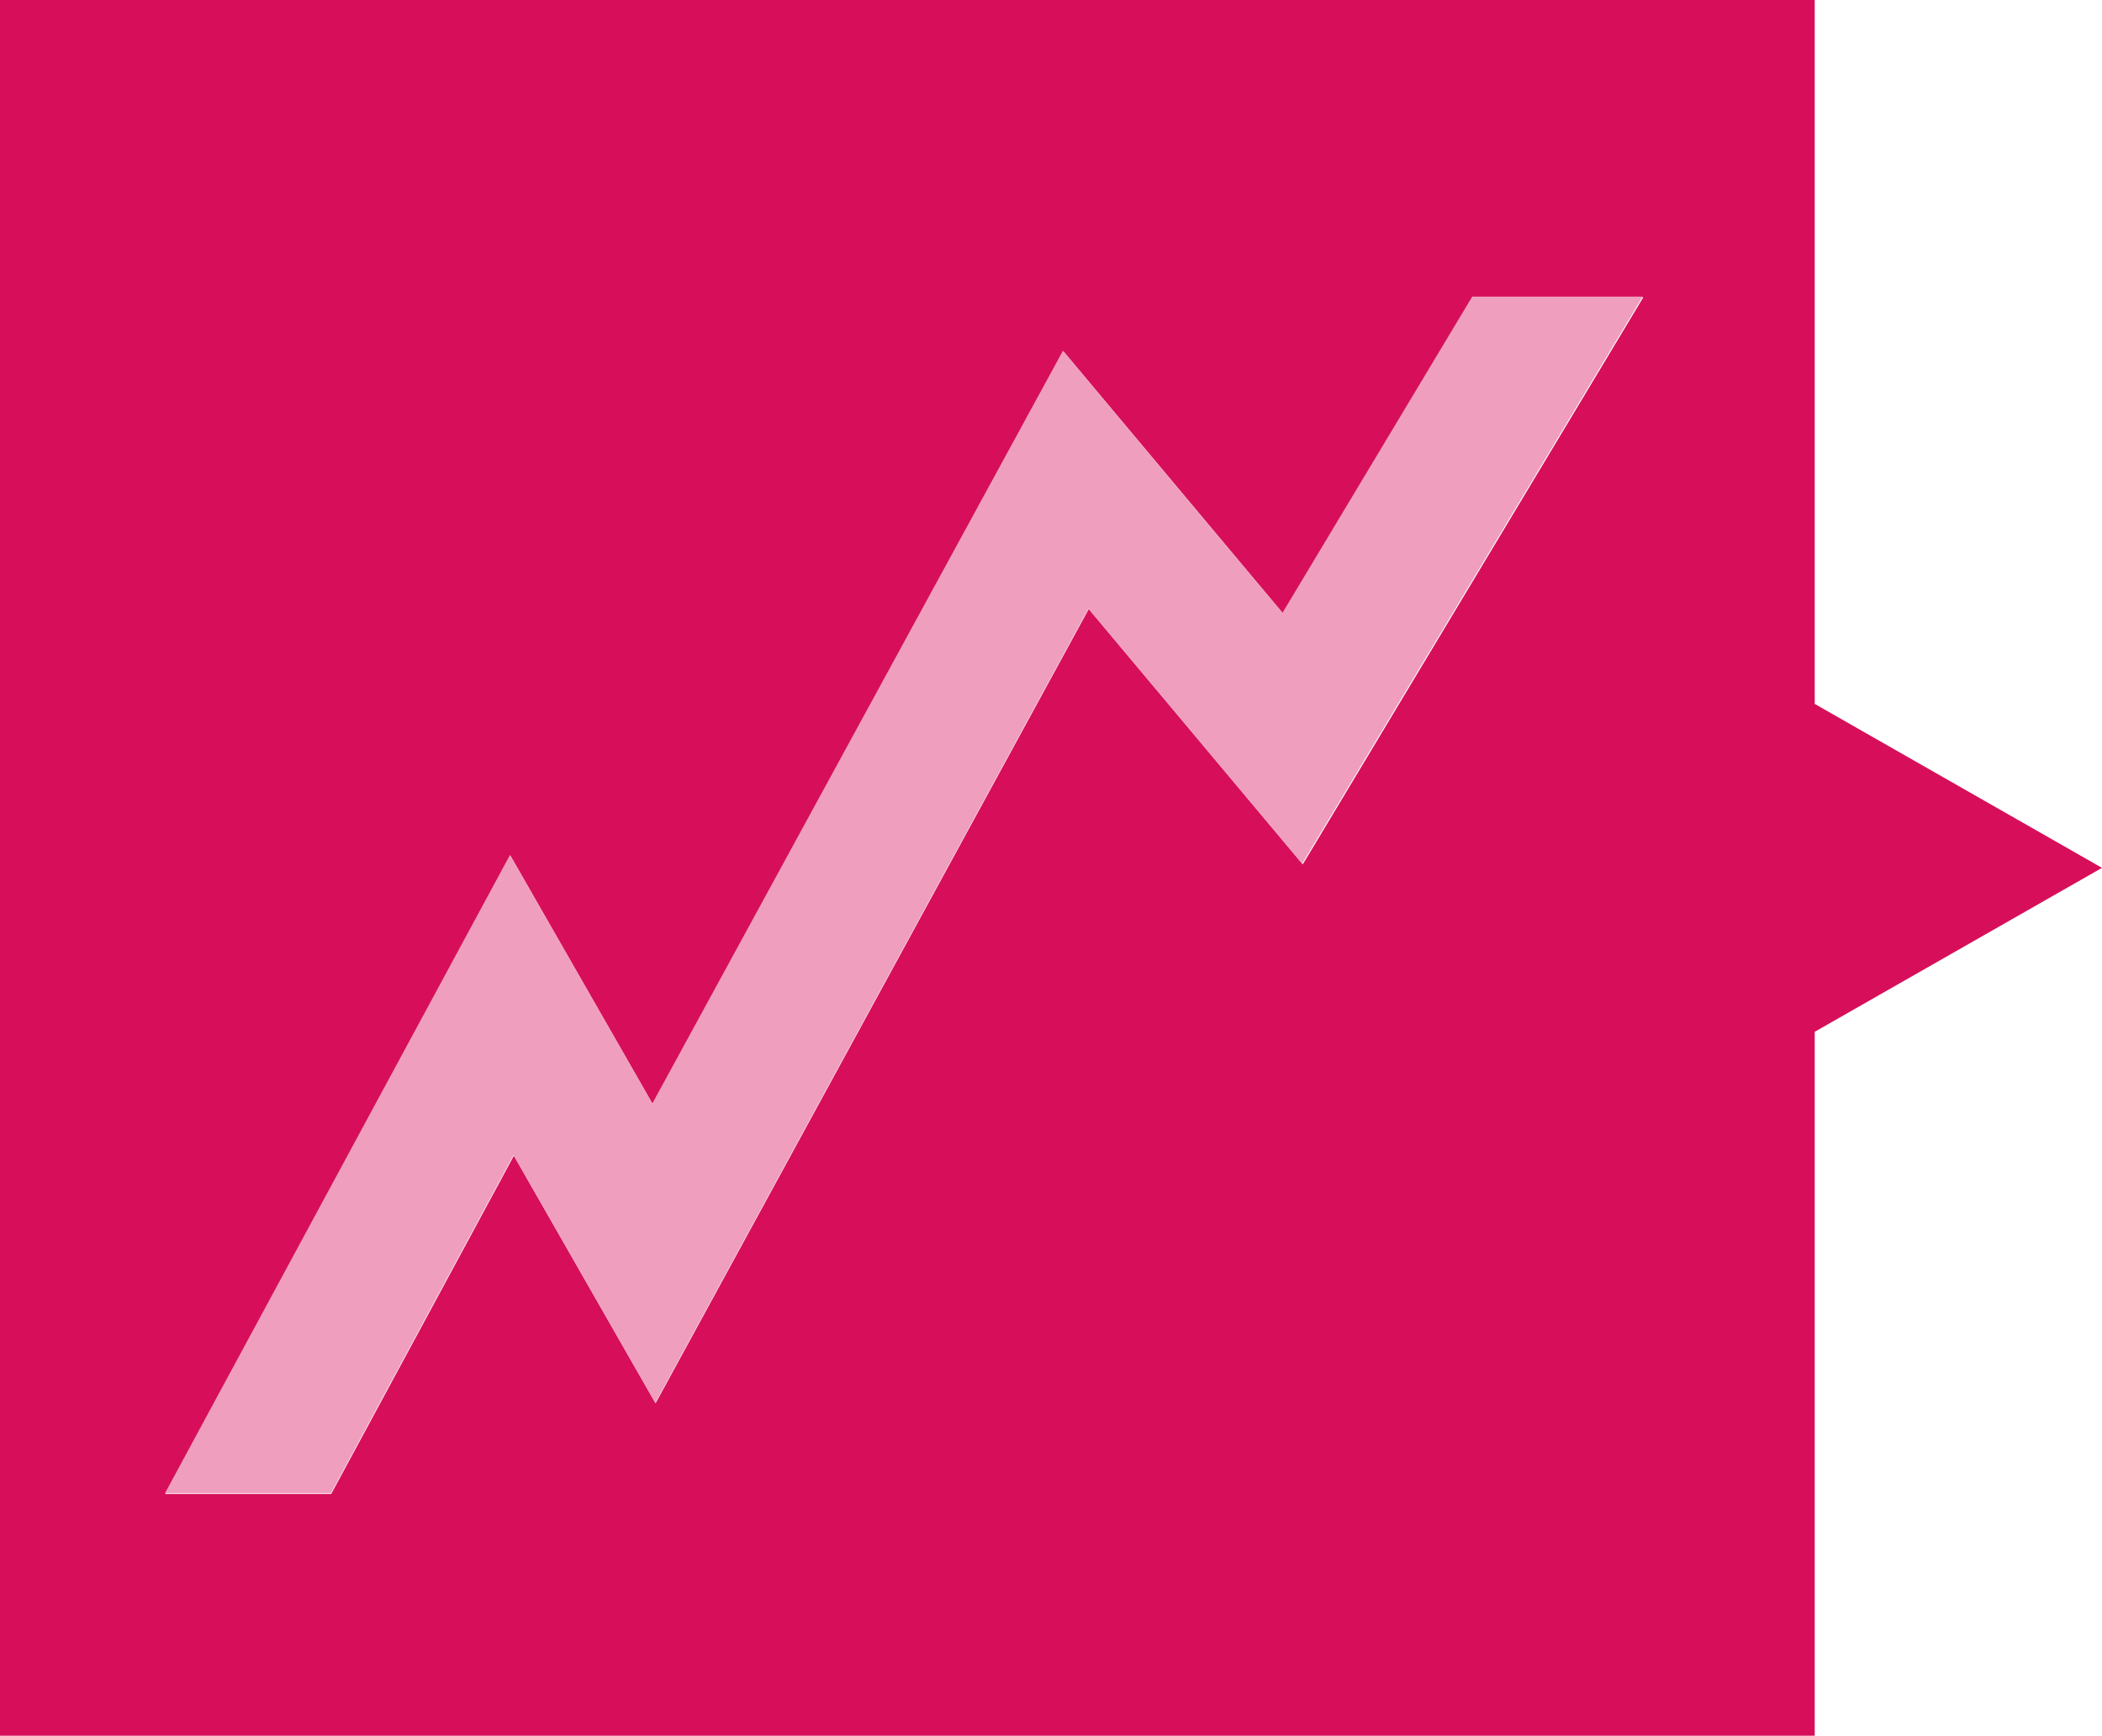 <?xml version="1.0" encoding="UTF-8"?><svg id="a" xmlns="http://www.w3.org/2000/svg" viewBox="0 0 65.12 53.78"><path id="b" d="M56.22,21.81V0H0v53.78h56.22v-21.81l8.9-5.08-8.9-5.08ZM40.35,26.77l-6.62-7.9-13.42,24.61-4.39-7.67-5.66,10.48h-5.14l10.69-19.78,4.41,7.7,12.72-23.33,6.81,8.13,5.88-9.8h5.28l-10.55,17.57Z" style="fill:#d70f5a;"/><path id="c" d="M39.74,19l-6.81-8.13-12.72,23.32-4.41-7.7-10.69,19.78h5.14l5.66-10.48,4.39,7.68,13.42-24.61,6.62,7.9,10.55-17.57h-5.28l-5.88,9.8Z" style="fill:#ef9fbd;"/></svg>